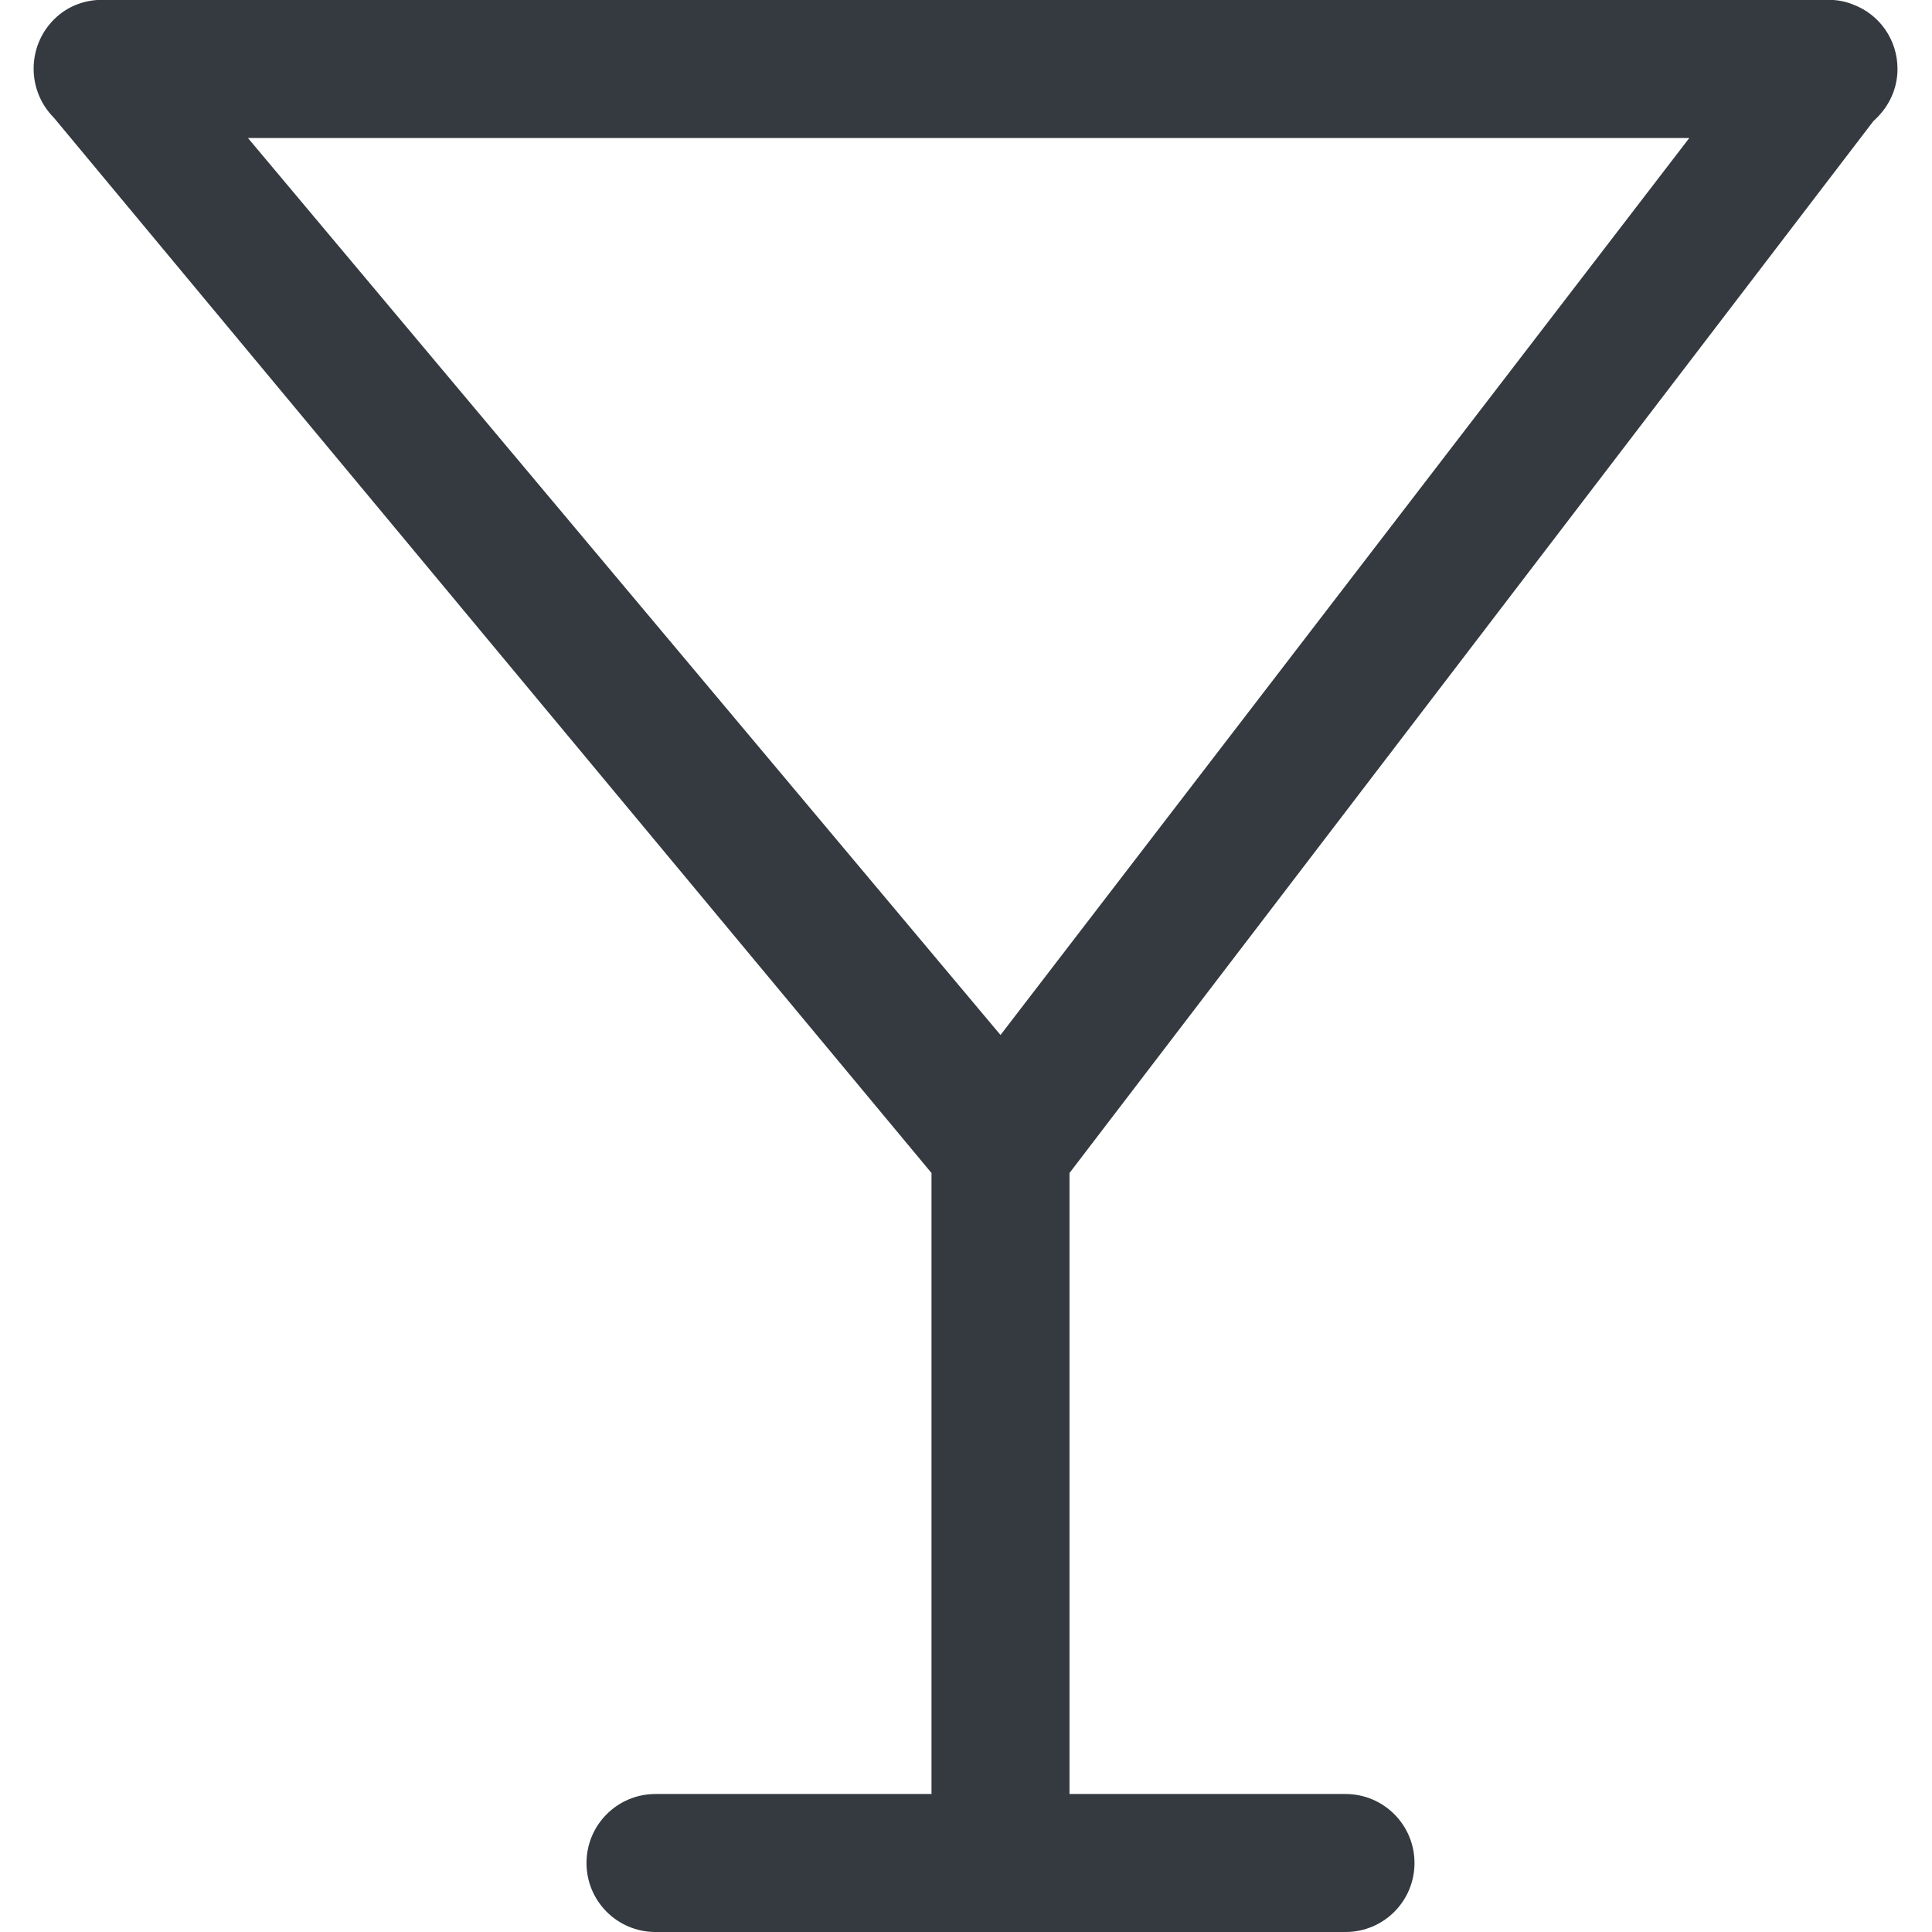 <svg width="21" height="21" viewBox="0 0 21 21" fill="none" xmlns="http://www.w3.org/2000/svg">
<g clip-path="url(#clip0_1_274)">
<path fill-rule="evenodd" clip-rule="evenodd" d="M10.875 11.25L2.695 1.5H18.362L10.875 11.25ZM20.364 1.315C20.52 1.177 20.625 0.979 20.625 0.75C20.625 0.427 20.425 0.157 20.149 0.052C20.041 0.006 19.926 -0.008 19.811 -4.07069e-06H1.165C0.957 -0.014 0.745 0.052 0.586 0.212C0.292 0.507 0.292 0.985 0.586 1.28L10.125 12.75V19.5H7.125C6.71 19.5 6.375 19.836 6.375 20.25C6.375 20.665 6.71 21 7.125 21H14.625C15.04 21 15.375 20.665 15.375 20.25C15.375 19.836 15.04 19.5 14.625 19.5H11.625V12.75L20.364 1.315Z" fill="#343A40"/>
</g>
<defs>
<clipPath id="clip0_1_274">
<rect width="21" height="21" fill="white"/>
</clipPath>
</defs>
</svg>
